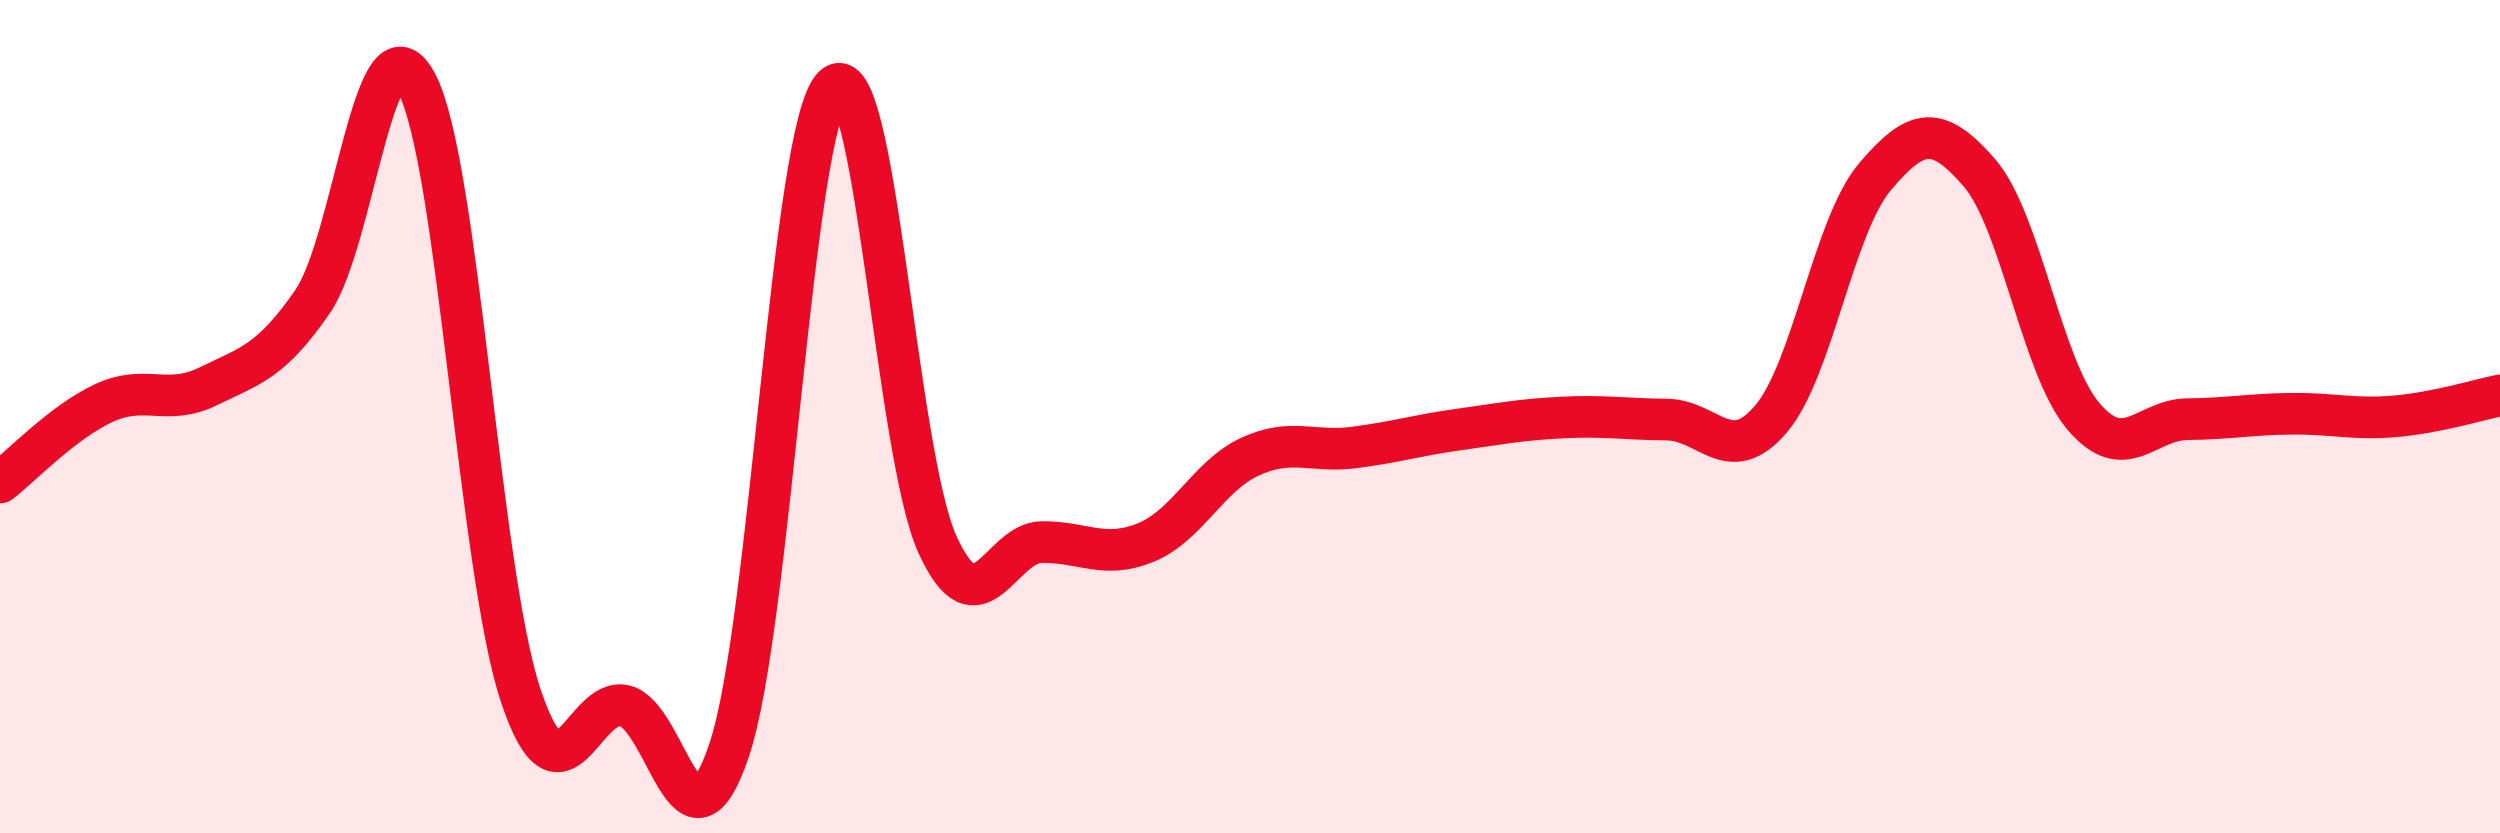 
    <svg width="60" height="20" viewBox="0 0 60 20" xmlns="http://www.w3.org/2000/svg">
      <path
        d="M 0,11.58 C 0.5,11.2 1.5,10.13 2.5,9.67 C 3.5,9.21 4,9.76 5,9.27 C 6,8.78 6.5,8.69 7.5,7.24 C 8.5,5.79 9,0.11 10,2 C 11,3.89 11.5,13.71 12.5,16.7 C 13.5,19.69 14,16.68 15,16.94 C 16,17.2 16.5,20.97 17.5,18 C 18.5,15.03 19,3.07 20,2.08 C 21,1.09 21.5,10.88 22.5,13.07 C 23.5,15.26 24,13.02 25,13.01 C 26,13 26.5,13.43 27.5,13.02 C 28.5,12.61 29,11.42 30,10.96 C 31,10.5 31.5,10.87 32.5,10.74 C 33.5,10.61 34,10.45 35,10.31 C 36,10.17 36.5,10.07 37.5,10.02 C 38.5,9.97 39,10.06 40,10.07 C 41,10.08 41.5,11.23 42.5,10.06 C 43.5,8.89 44,5.42 45,4.24 C 46,3.06 46.5,2.99 47.5,4.14 C 48.5,5.29 49,8.81 50,9.99 C 51,11.17 51.5,10.07 52.5,10.06 C 53.5,10.05 54,9.94 55,9.93 C 56,9.92 56.5,10.08 57.5,9.99 C 58.5,9.9 59.5,9.59 60,9.49L60 20L0 20Z"
        fill="#EB0A25"
        opacity="0.1"
        stroke-linecap="round"
        stroke-linejoin="round"
      />
      <path
        d="M 0,11.58 C 0.5,11.2 1.5,10.13 2.5,9.67 C 3.5,9.21 4,9.76 5,9.27 C 6,8.78 6.5,8.69 7.5,7.24 C 8.5,5.79 9,0.11 10,2 C 11,3.89 11.5,13.71 12.5,16.7 C 13.5,19.69 14,16.68 15,16.94 C 16,17.2 16.5,20.97 17.5,18 C 18.5,15.03 19,3.07 20,2.08 C 21,1.09 21.5,10.88 22.5,13.07 C 23.5,15.26 24,13.02 25,13.01 C 26,13 26.5,13.43 27.5,13.02 C 28.5,12.61 29,11.42 30,10.96 C 31,10.5 31.5,10.87 32.5,10.74 C 33.5,10.61 34,10.45 35,10.31 C 36,10.17 36.5,10.07 37.5,10.02 C 38.5,9.97 39,10.06 40,10.07 C 41,10.08 41.5,11.23 42.5,10.06 C 43.5,8.89 44,5.42 45,4.24 C 46,3.06 46.5,2.99 47.5,4.14 C 48.5,5.29 49,8.81 50,9.99 C 51,11.17 51.5,10.07 52.5,10.06 C 53.5,10.05 54,9.94 55,9.93 C 56,9.92 56.5,10.08 57.5,9.99 C 58.5,9.9 59.5,9.59 60,9.49"
        stroke="#EB0A25"
        stroke-width="1"
        fill="none"
        stroke-linecap="round"
        stroke-linejoin="round"
      />
    </svg>
  